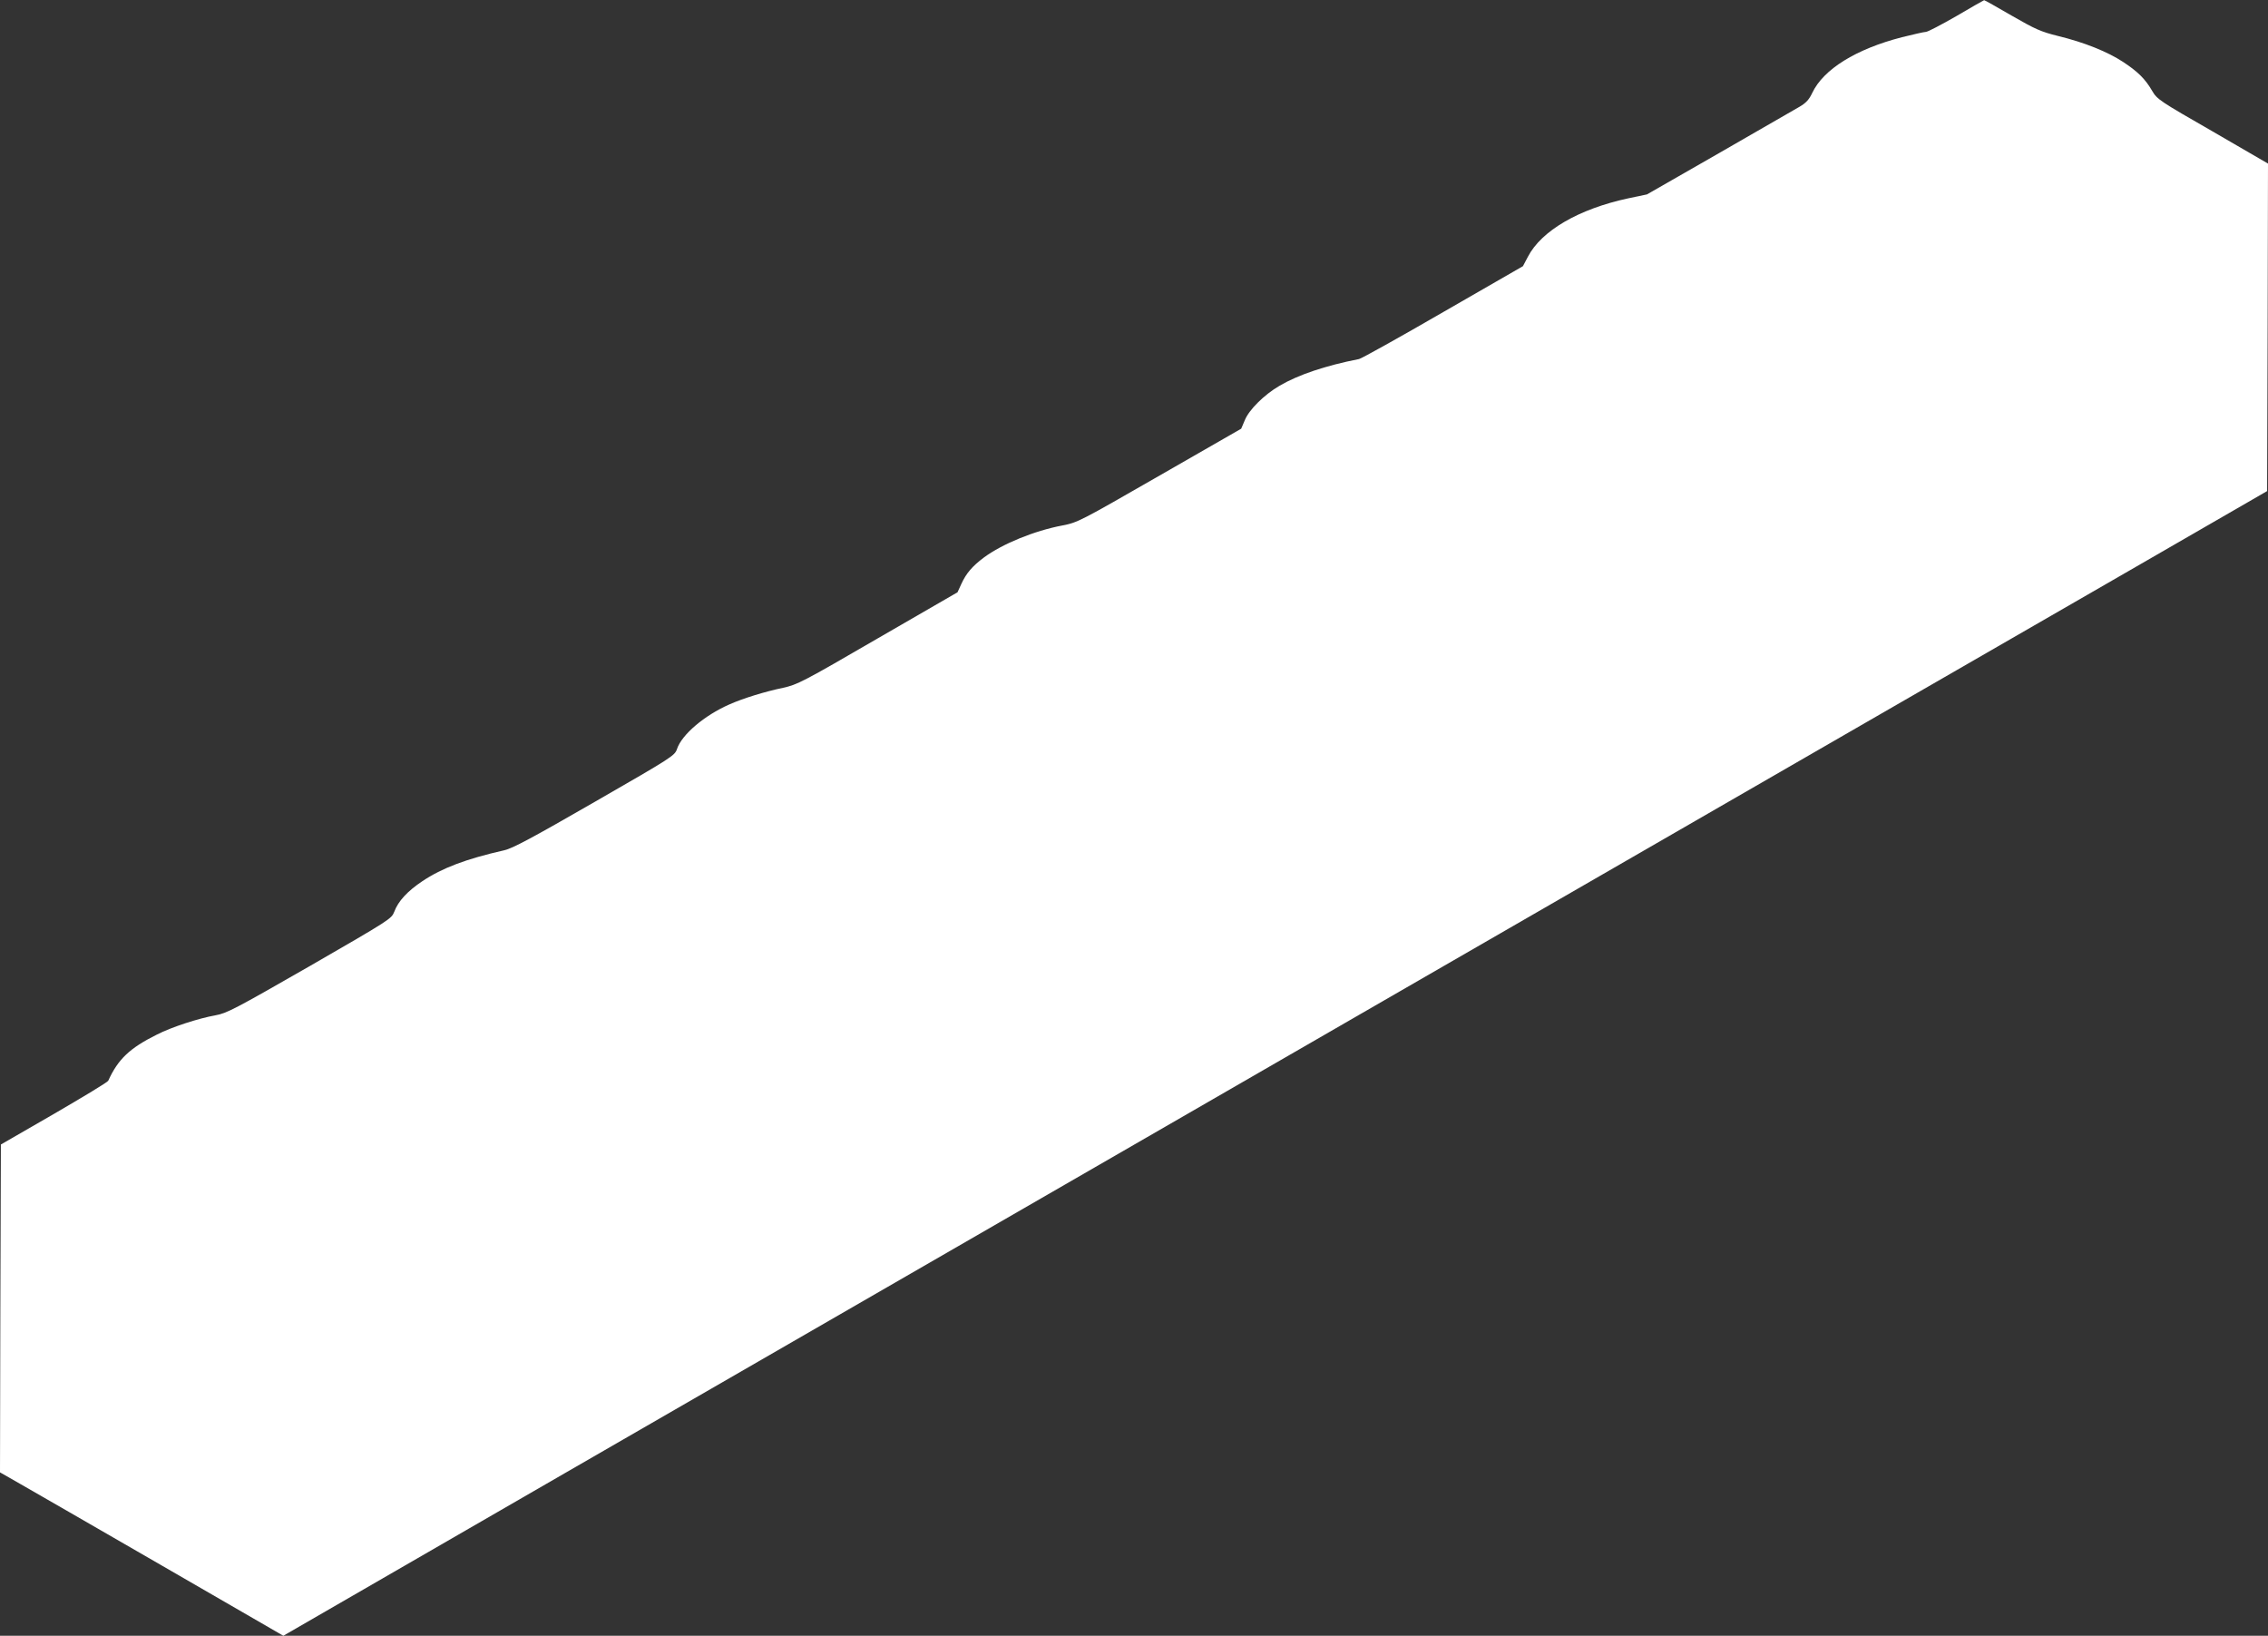 <?xml version="1.0" standalone="no"?>
<!DOCTYPE svg PUBLIC "-//W3C//DTD SVG 20010904//EN"
 "http://www.w3.org/TR/2001/REC-SVG-20010904/DTD/svg10.dtd">
<svg version="1.0" xmlns="http://www.w3.org/2000/svg"
 width="1280pt" height="923pt" viewBox="0 0 1280 923"
 preserveAspectRatio="xMidYMid meet">
<rect x="0" y="0" width="1280" height="923" fill="#333333" stroke="none"/>
<g transform="translate(0,923) scale(0.1,-0.1)"
fill="#ffffff" stroke="none">
<path d="M11041 9139 c-85 -49 -162 -89 -172 -89 -10 0 -70 -14 -135 -30 -260
-67 -443 -181 -506 -314 -18 -38 -35 -57 -73 -79 -27 -16 -232 -134 -455 -262
l-405 -232 -105 -22 c-280 -60 -491 -183 -567 -330 l-28 -53 -450 -259 c-247
-143 -461 -262 -475 -265 -189 -37 -344 -89 -449 -151 -86 -50 -173 -136 -196
-195 l-20 -47 -460 -264 c-451 -259 -462 -265 -549 -282 -159 -30 -339 -104
-442 -180 -66 -49 -101 -90 -128 -149 l-22 -48 -450 -260 c-425 -247 -454
-261 -534 -279 -102 -21 -228 -60 -304 -94 -141 -62 -268 -170 -295 -251 -13
-38 -25 -46 -465 -299 -351 -202 -464 -263 -511 -273 -216 -49 -350 -100 -461
-174 -84 -56 -137 -113 -159 -173 -16 -40 -24 -45 -478 -307 -422 -242 -468
-266 -531 -277 -95 -17 -247 -66 -331 -109 -153 -76 -219 -139 -274 -260 -3
-8 -141 -91 -306 -187 l-300 -173 -3 -925 -2 -925 112 -64 c62 -35 422 -243
800 -461 l687 -397 1588 917 c4097 2364 6698 3864 7338 4233 385 222 1053 607
1485 856 l785 453 3 924 2 924 -312 181 c-300 172 -314 182 -341 228 -40 69
-81 109 -164 164 -88 58 -220 111 -368 147 -97 24 -128 38 -262 115 -83 48
-153 88 -155 87 -2 0 -72 -40 -157 -90z"/>
</g>
</svg>
